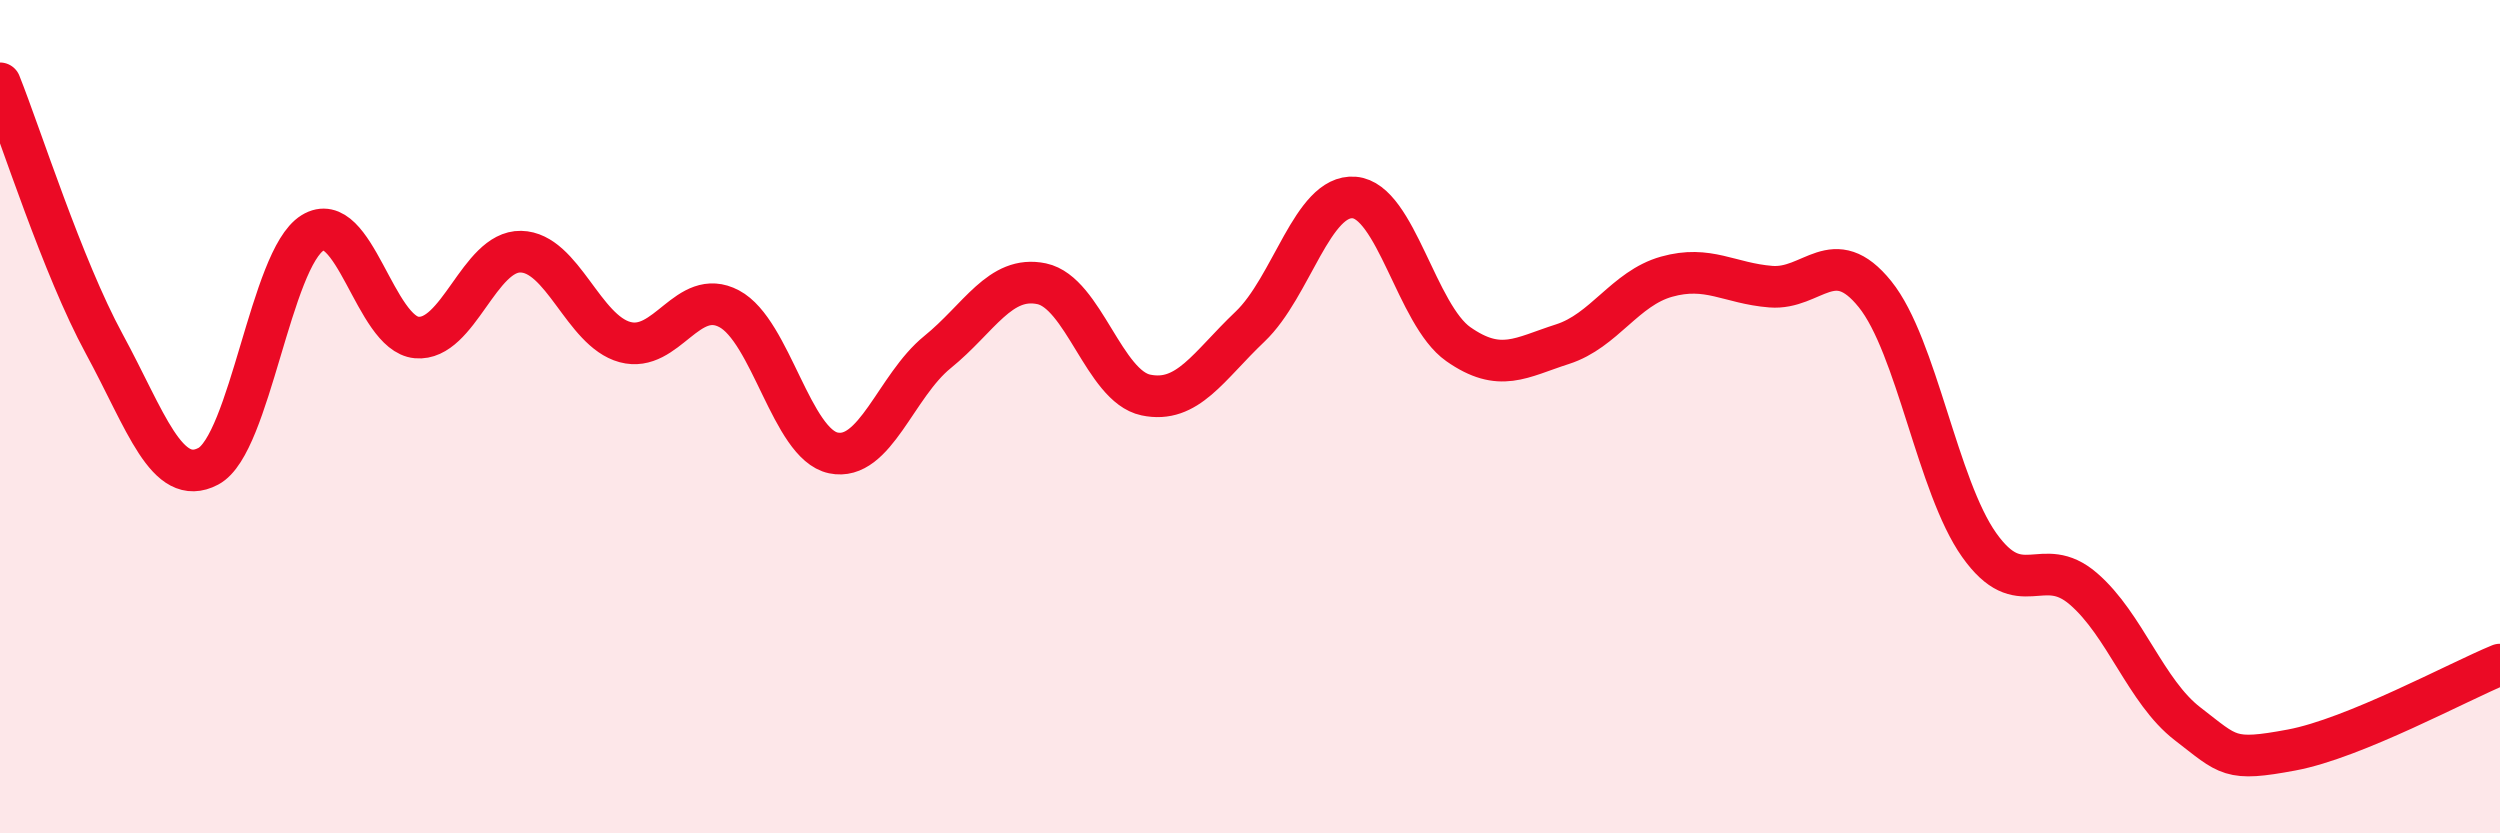 
    <svg width="60" height="20" viewBox="0 0 60 20" xmlns="http://www.w3.org/2000/svg">
      <path
        d="M 0,2 C 0.5,3.25 1.5,6.41 2.5,8.25 C 3.5,10.09 4,11.72 5,11.19 C 6,10.66 6.5,6.21 7.5,5.59 C 8.5,4.97 9,8.01 10,8.1 C 11,8.19 11.5,6.02 12.5,6.04 C 13.5,6.06 14,7.94 15,8.21 C 16,8.48 16.5,6.88 17.5,7.41 C 18.5,7.94 19,10.66 20,10.87 C 21,11.08 21.5,9.26 22.5,8.45 C 23.5,7.64 24,6.6 25,6.81 C 26,7.02 26.5,9.27 27.5,9.48 C 28.5,9.69 29,8.79 30,7.84 C 31,6.89 31.5,4.66 32.5,4.74 C 33.5,4.82 34,7.56 35,8.26 C 36,8.96 36.5,8.58 37.5,8.26 C 38.5,7.94 39,6.92 40,6.64 C 41,6.36 41.5,6.8 42.5,6.88 C 43.5,6.96 44,5.82 45,7.06 C 46,8.3 46.5,11.67 47.5,13.08 C 48.5,14.49 49,13.27 50,14.13 C 51,14.99 51.5,16.6 52.5,17.37 C 53.5,18.14 53.5,18.28 55,18 C 56.5,17.72 59,16.36 60,15.95L60 20L0 20Z"
        fill="#EB0A25"
        opacity="0.1"
        stroke-linecap="round"
        stroke-linejoin="round"
      />
      <path
        d="M 0,2 C 0.5,3.25 1.5,6.41 2.5,8.25 C 3.5,10.09 4,11.72 5,11.19 C 6,10.66 6.5,6.21 7.5,5.59 C 8.5,4.97 9,8.01 10,8.1 C 11,8.19 11.5,6.02 12.5,6.04 C 13.5,6.06 14,7.94 15,8.21 C 16,8.48 16.5,6.88 17.5,7.41 C 18.5,7.94 19,10.66 20,10.87 C 21,11.08 21.5,9.26 22.5,8.45 C 23.5,7.64 24,6.6 25,6.81 C 26,7.02 26.5,9.27 27.5,9.48 C 28.5,9.69 29,8.79 30,7.84 C 31,6.89 31.5,4.66 32.5,4.74 C 33.5,4.82 34,7.56 35,8.26 C 36,8.96 36.5,8.58 37.5,8.26 C 38.5,7.94 39,6.92 40,6.64 C 41,6.36 41.5,6.8 42.5,6.88 C 43.5,6.96 44,5.82 45,7.06 C 46,8.3 46.5,11.67 47.5,13.08 C 48.5,14.49 49,13.27 50,14.13 C 51,14.99 51.5,16.6 52.5,17.37 C 53.5,18.14 53.5,18.28 55,18 C 56.5,17.72 59,16.36 60,15.95"
        stroke="#EB0A25"
        stroke-width="1"
        fill="none"
        stroke-linecap="round"
        stroke-linejoin="round"
      />
    </svg>
  